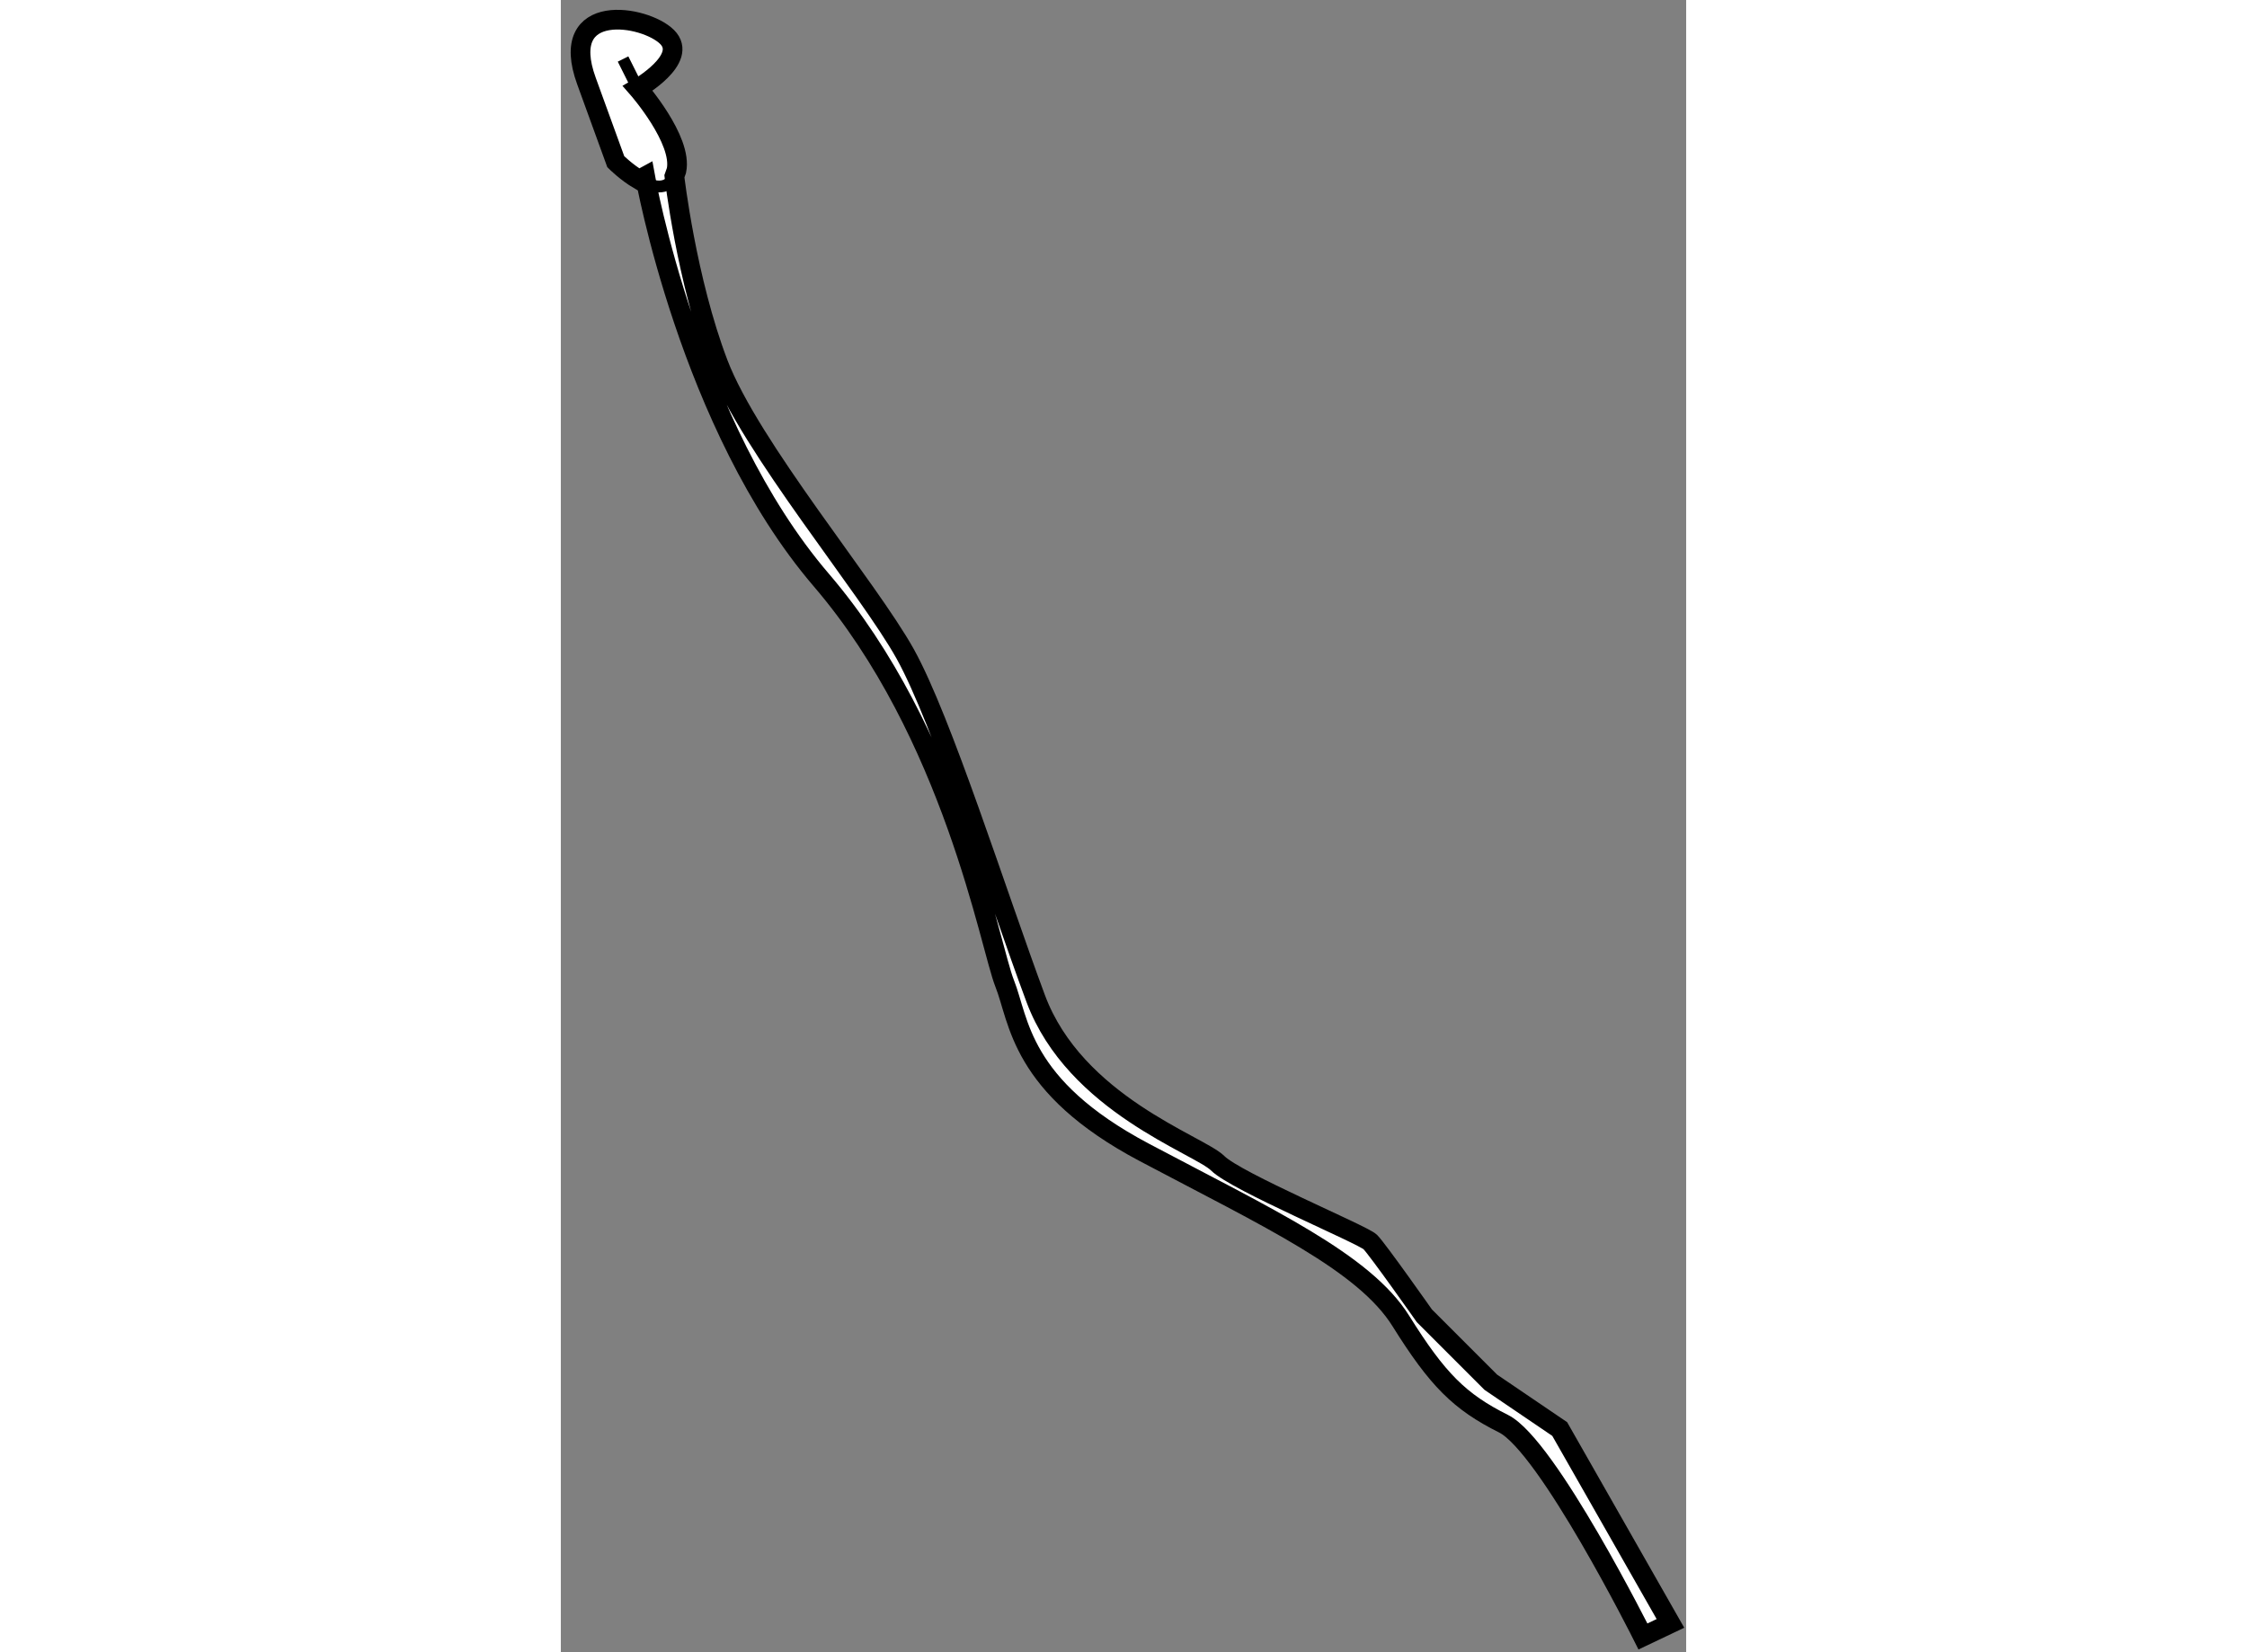 <?xml version="1.0" encoding="utf-8"?>
<!-- Generator: Adobe Illustrator 15.1.0, SVG Export Plug-In . SVG Version: 6.00 Build 0)  -->
<!DOCTYPE svg PUBLIC "-//W3C//DTD SVG 1.1//EN" "http://www.w3.org/Graphics/SVG/1.1/DTD/svg11.dtd">
<svg version="1.1" xmlns="http://www.w3.org/2000/svg" xmlns:xlink="http://www.w3.org/1999/xlink" x="0px" y="0px" width="244.8px"
	 height="180px" viewBox="37.198 26.503 28.588 41.972" enable-background="new 0 0 244.8 180" xml:space="preserve">
	
<rect x="37.198" y="26.503" width="28.588" height="41.972" fill="#808080" stroke="none"/>
	
<g><path fill="#FFFFFF" stroke="#000000" stroke-width="0.5" d="M40.135,30.835c0.165-0.778-0.982-2.087-0.982-2.087
			s1.305-0.746,0.745-1.305c-0.559-0.559-2.795-0.932-2.049,1.118c0.745,2.05,0.745,2.05,0.745,2.05s0.271,0.271,0.591,0.458
			l0.154-0.084c0,0,1.12,6.337,4.474,10.251c3.355,3.915,4.287,9.318,4.66,10.25c0.372,0.932,0.372,2.61,3.541,4.288
			c3.168,1.677,5.593,2.796,6.523,4.286c0.932,1.491,1.491,2.051,2.609,2.61c1.118,0.559,3.542,5.405,3.542,5.405l0.698-0.332
			l-2.813-4.938l-1.75-1.188l-1.688-1.688c0,0-1.188-1.688-1.375-1.875s-3.406-1.531-3.875-2s-3.625-1.5-4.625-4.188
			s-2.375-7.063-3.313-8.75s-3.938-5.25-4.75-7.375s-1.114-4.76-1.114-4.76L40.135,30.835z"></path><path fill="none" stroke="#000000" stroke-width="0.3" d="M39.184,31.069c0.33,0.192,0.711,0.294,0.9-0.084
			c0.023-0.047,0.04-0.097,0.051-0.149"></path><line fill="none" stroke="#000000" stroke-width="0.3" x1="38.779" y1="28.002" x2="39.152" y2="28.748"></line></g>


</svg>